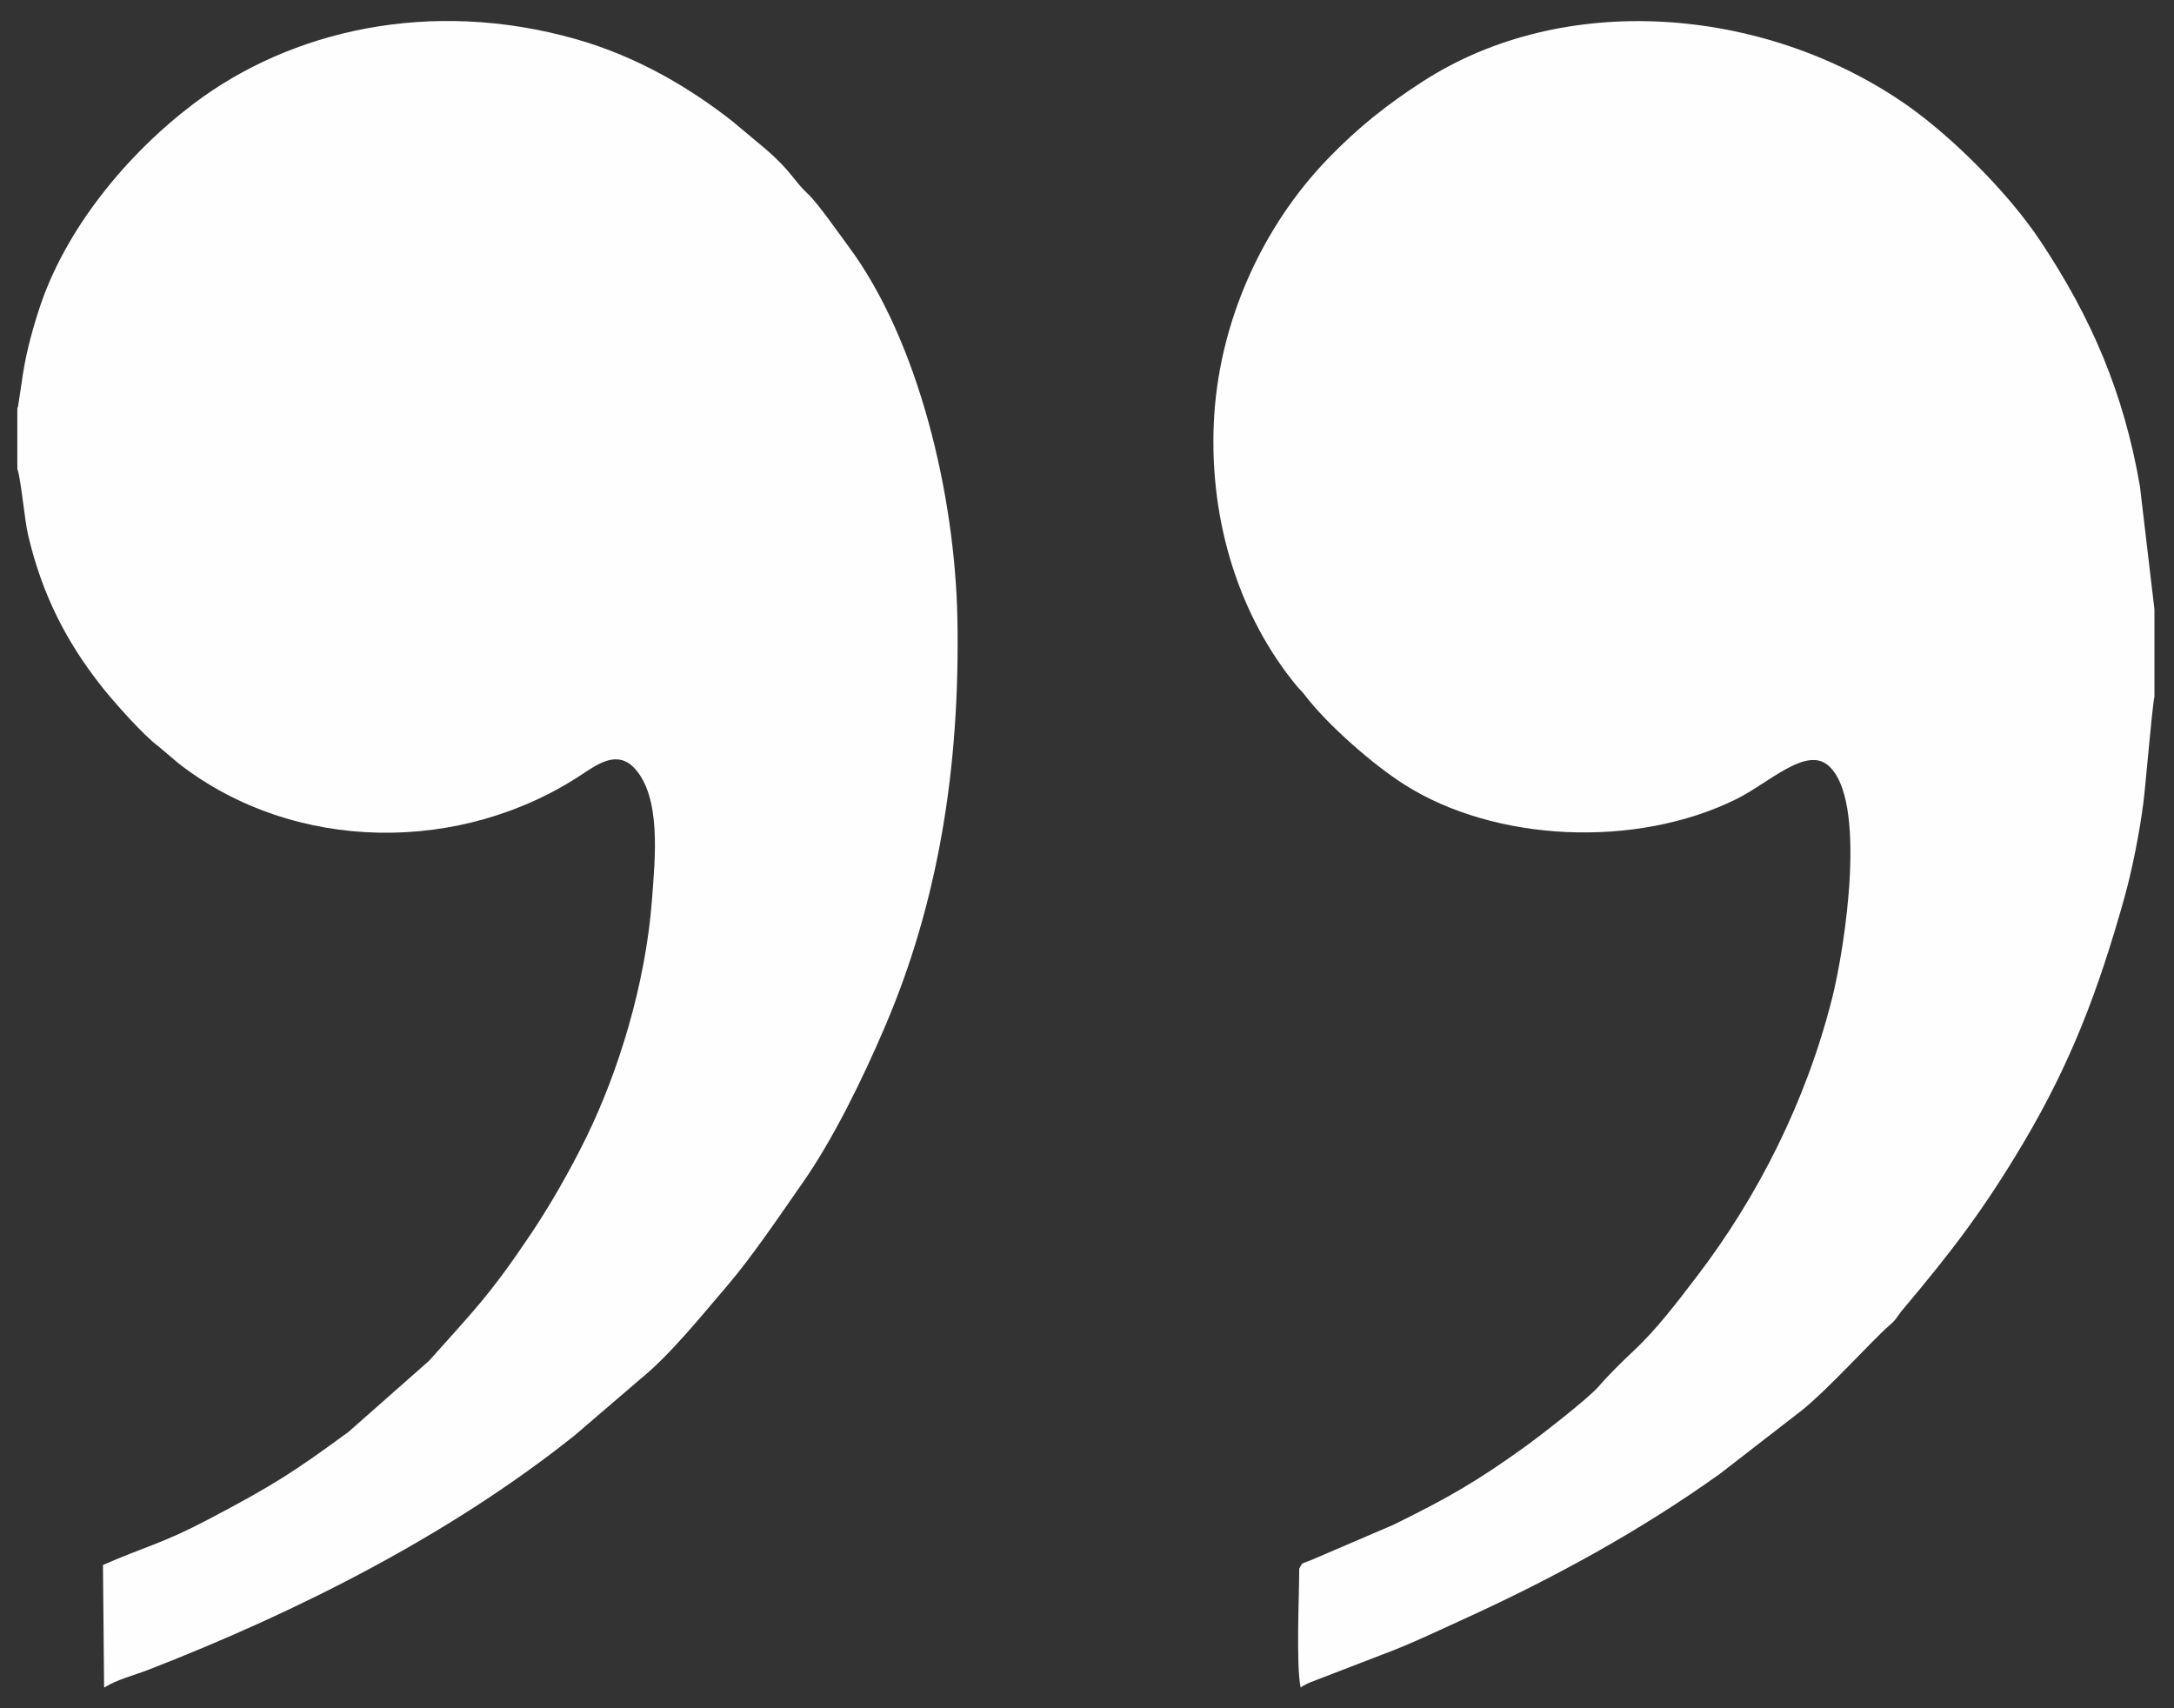 <?xml version="1.0" encoding="UTF-8"?> <!-- Creator: CorelDRAW --> <svg xmlns="http://www.w3.org/2000/svg" xmlns:xlink="http://www.w3.org/1999/xlink" xmlns:xodm="http://www.corel.com/coreldraw/odm/2003" xml:space="preserve" width="140mm" height="110mm" style="shape-rendering:geometricPrecision; text-rendering:geometricPrecision; image-rendering:optimizeQuality; fill-rule:evenodd; clip-rule:evenodd" viewBox="0 0 14000 11000"><rect x="0" y="0" width="14000" height="11000" fill="#333333" stroke="none"/> <defs> <style type="text/css"> <![CDATA[ .fil0 {fill:#FEFEFE} ]]> </style> </defs> <g id="Слой_x0020_1">  <g id="_1482250767824"> <path class="fil0" d="M111.62 2631.15l0 388.95c22.15,54.04 46.39,326.9 68.76,422.48 90.76,387.94 247.76,693.41 480.86,986.44 76.53,96.21 265.96,309.34 358.12,376.14l132.04 111.87c745.23,578.74 1823.38,586.09 2603.62,64.7 105.01,-70.17 226.39,-148.91 332.23,-33.47 171.18,186.71 131.81,574.52 111.63,842.18 -41.23,546.85 -216.11,1110.27 -424.27,1535.12 -107.51,219.42 -236.76,442.94 -357.08,622.18 -267.34,398.27 -373.89,499.73 -653.97,814.31l-519.89 458.9c-356.77,260.77 -478.9,340.36 -904.59,564.34 -295.27,155.36 -404.53,173.25 -676.04,292.11l7.38 788.51 2.8 0c78.19,-50.58 188.77,-77.07 287.01,-115.34 970.85,-378.26 1942.37,-870.59 2742,-1508.8l419.51 -359.99c194.34,-157.48 394.3,-407.63 560.57,-601.28 157.81,-183.79 344.04,-460.07 485.02,-661.83 197.37,-282.45 385.05,-664.36 533.03,-1010.69 336.54,-787.65 483.36,-1651.98 465.03,-2623.75 -14.92,-791.33 -247.97,-1788.55 -702.81,-2399.56 -54.38,-73.06 -197.35,-278.55 -260.14,-336.15 -87.67,-80.43 -105.6,-146.51 -274.46,-290.65l-208.41 -174.47c-265.93,-209.42 -607.44,-417.33 -1012.72,-532.02 -933.16,-264.08 -1832.79,-58.46 -2461.51,417.72 -429.06,324.97 -828.9,809.45 -995.39,1327.55 -50.11,155.94 -89.35,304.59 -111.17,471.99l-22.7 149.51c-0.64,-2.09 -2.54,8.84 -4.46,13z"></path> <path class="fil0" d="M8375.76 10865.91l2 0c13.69,-9.86 0.34,-3.5 32.08,-19.81 11.46,-5.88 20.54,-9.93 32.9,-14.91l462.89 -178.31c170.3,-62.71 347.75,-148.34 522.52,-227.82 573.97,-261.03 1142.01,-572.14 1648.15,-935.13l525.72 -407.06c178.12,-143.04 463.98,-462.13 566.48,-549.2 46.8,-39.75 47.03,-55.88 84.11,-99.93 313.92,-372.87 518.85,-639.06 776.65,-1072.94 306.22,-515.39 483.71,-981.61 651.59,-1581.15 49.11,-175.4 97.14,-416.55 122.46,-613.62 12.57,-97.81 59.45,-650.26 70.8,-677.93l0 -563.4 -93.74 -794.52c-103.66,-598.96 -310.65,-1082.08 -640.26,-1577.32 -29.01,-43.59 -55.99,-81.19 -88.93,-124.63 -202.25,-266.71 -518.91,-578.81 -793.18,-766.44 -906.78,-620.34 -2188.06,-724.62 -3097.5,-136.12 -233.49,151.1 -415.27,296 -606.59,493.63 -427.37,441.47 -710.42,1062.27 -737.59,1711.34 -26.62,636.05 167.54,1242.06 533.83,1685.97 20.88,25.3 30.72,30.93 50.19,56.49 149.51,196.24 441.17,450.28 643.97,579.23 581.06,369.44 1489.27,413.95 2137.59,93.17 206.53,-102.2 443.84,-336.62 587.79,-219.35 259.77,211.61 112.29,1172.7 27.42,1507.03 -167.48,659.72 -476.42,1272.24 -872.16,1789.19 -127.85,167.01 -255.82,337.16 -407.79,478.92 -67.81,63.26 -158.94,153.06 -219.9,224.04 -68.6,79.9 -379.96,321.54 -488.11,398.97 -302.7,216.72 -486.01,322.7 -837.13,494.81l-533.41 228.86c-58.83,22.74 -50.26,11.72 -71.89,53.36 0,175.69 -21.36,620.19 9.04,764.58z"></path> </g> </g> </svg> 
